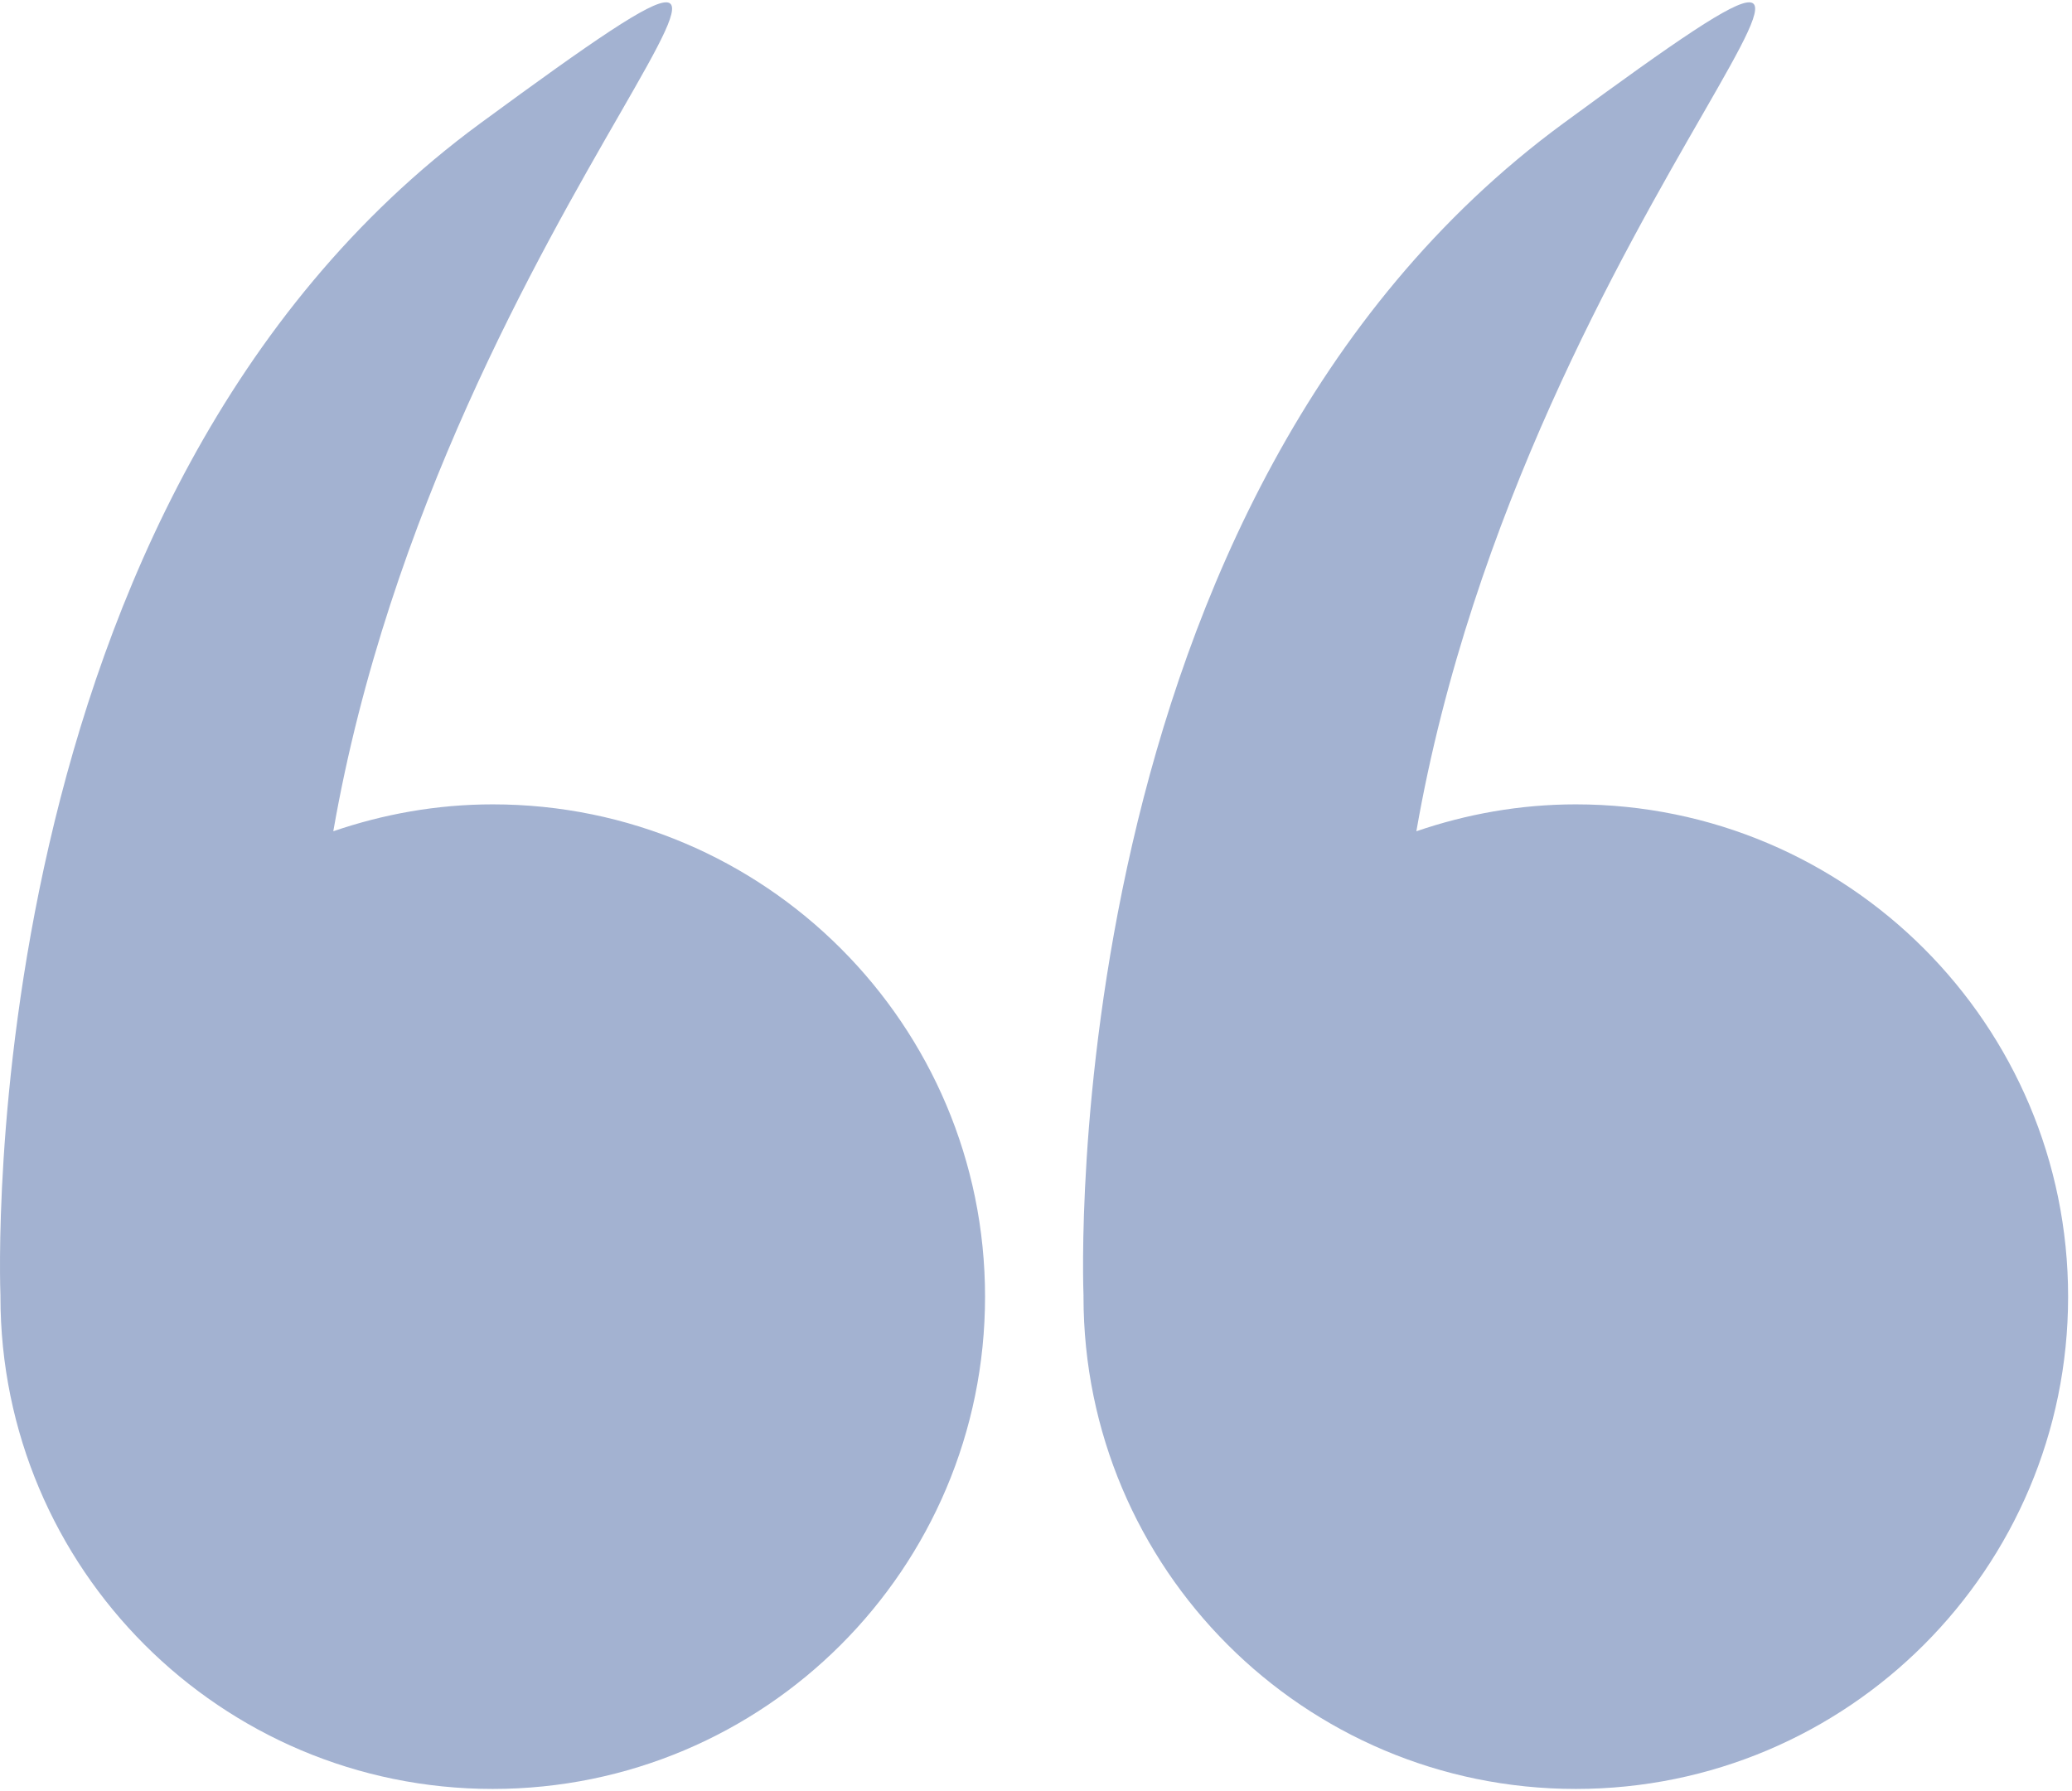 <?xml version="1.0" encoding="UTF-8"?>
<svg width="509px" height="440px" viewBox="0 0 509 440" version="1.1" xmlns="http://www.w3.org/2000/svg" xmlns:xlink="http://www.w3.org/1999/xlink">
    <title>60e815311ad195caabb0f0d0_quotes-blue</title>
    <g id="Page-1" stroke="none" stroke-width="1" fill="none" fill-rule="evenodd">
        <g id="60e815311ad195caabb0f0d0_quotes-blue" fill="#A3B2D1" fill-rule="nonzero">
            <path d="M0.108,318.536 C0.108,385.33 54.252,439.474 121.045,439.474 C187.839,439.474 241.983,385.33 241.983,318.536 C241.983,251.742 187.839,197.599 121.045,197.599 C107.318,197.599 94.178,199.992 81.877,204.209 C109.093,48.118 230.814,-52.543 117.979,30.303 C-7.138,122.17 -0.026,314.84 0.114,318.371 C0.114,318.426 0.108,318.475 0.108,318.536 Z" id="Path"></path>
            <path d="M266.169,318.536 C266.169,385.33 320.313,439.474 387.107,439.474 C453.901,439.474 508.045,385.33 508.045,318.536 C508.045,251.742 453.9,197.599 387.106,197.599 C373.378,197.599 360.239,199.992 347.938,204.209 C375.154,48.118 496.875,-52.543 384.04,30.303 C258.923,122.17 266.034,314.84 266.175,318.371 C266.175,318.426 266.169,318.475 266.169,318.536 Z" id="Path"></path>
        </g>
    </g>
</svg>